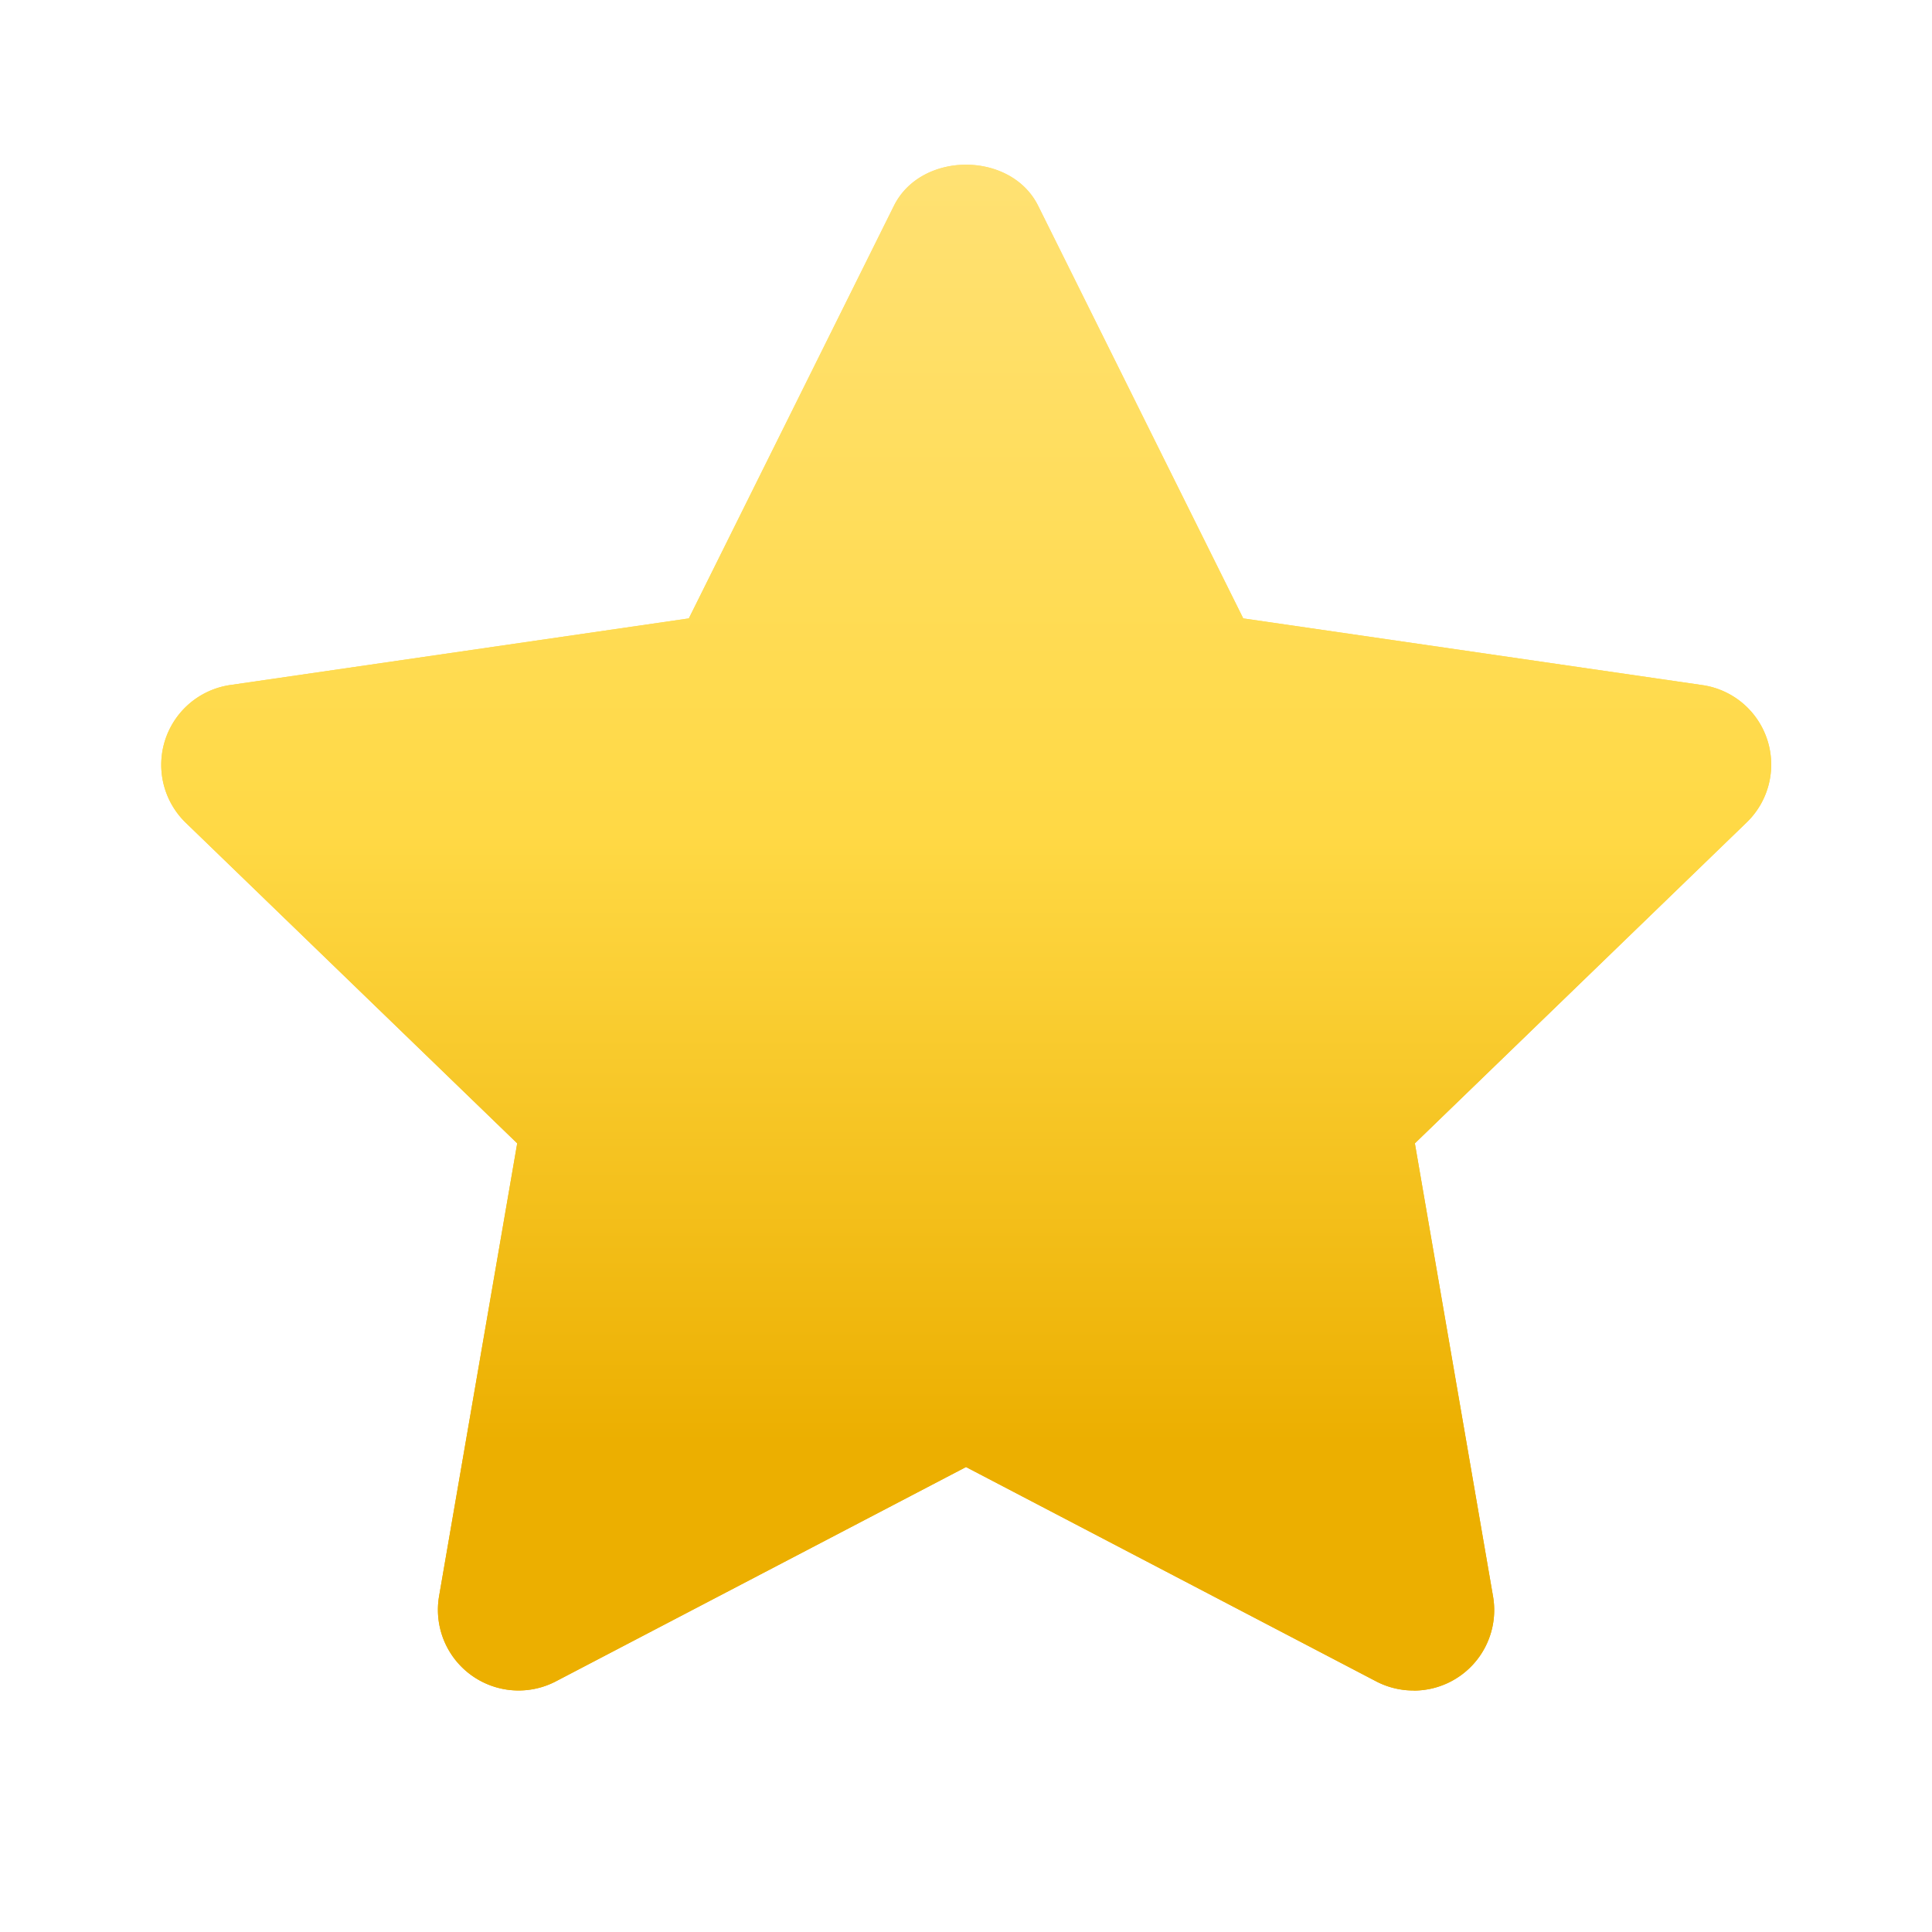 <svg xmlns="http://www.w3.org/2000/svg" width="24" height="24" fill="none" viewBox="0 0 24 24"><path fill="url(#a)" fill-rule="evenodd" d="M17.561 21a1 1 0 0 1-.463-.112L12 18.224l-5.098 2.664a1.002 1.002 0 0 1-1.448-1.057l.971-5.628-4.12-3.985a1.002 1.002 0 0 1 .552-1.708l5.7-.828 2.548-5.126c.338-.68 1.453-.68 1.791 0l2.548 5.126 5.7.828a.998.998 0 0 1 .552 1.708l-4.12 3.985.971 5.628a1 1 0 0 1-.985 1.17Z" clip-rule="evenodd"/><path fill="url(#b)" fill-rule="evenodd" d="M17.561 21a1 1 0 0 1-.463-.112L12 18.224l-5.098 2.664a1.002 1.002 0 0 1-1.448-1.057l.971-5.628-4.12-3.985a1.002 1.002 0 0 1 .552-1.708l5.7-.828 2.548-5.126c.338-.68 1.453-.68 1.791 0l2.548 5.126 5.7.828a.998.998 0 0 1 .552 1.708l-4.12 3.985.971 5.628a1 1 0 0 1-.985 1.17Z" clip-rule="evenodd"/><defs><linearGradient id="a" x1="12" x2="12" y1="2.046" y2="21.001" gradientUnits="userSpaceOnUse"><stop stop-color="#FFE173"/><stop offset="0.438" stop-color="#FFD945"/><stop offset="0.839" stop-color="#ECAF00"/></linearGradient><linearGradient id="b" x1="12" x2="12" y1="2.046" y2="21.001" gradientUnits="userSpaceOnUse"><stop stop-color="#FFE173"/><stop offset="0.438" stop-color="#FFD945"/><stop offset="0.839" stop-color="#ECAF00"/></linearGradient></defs></svg>